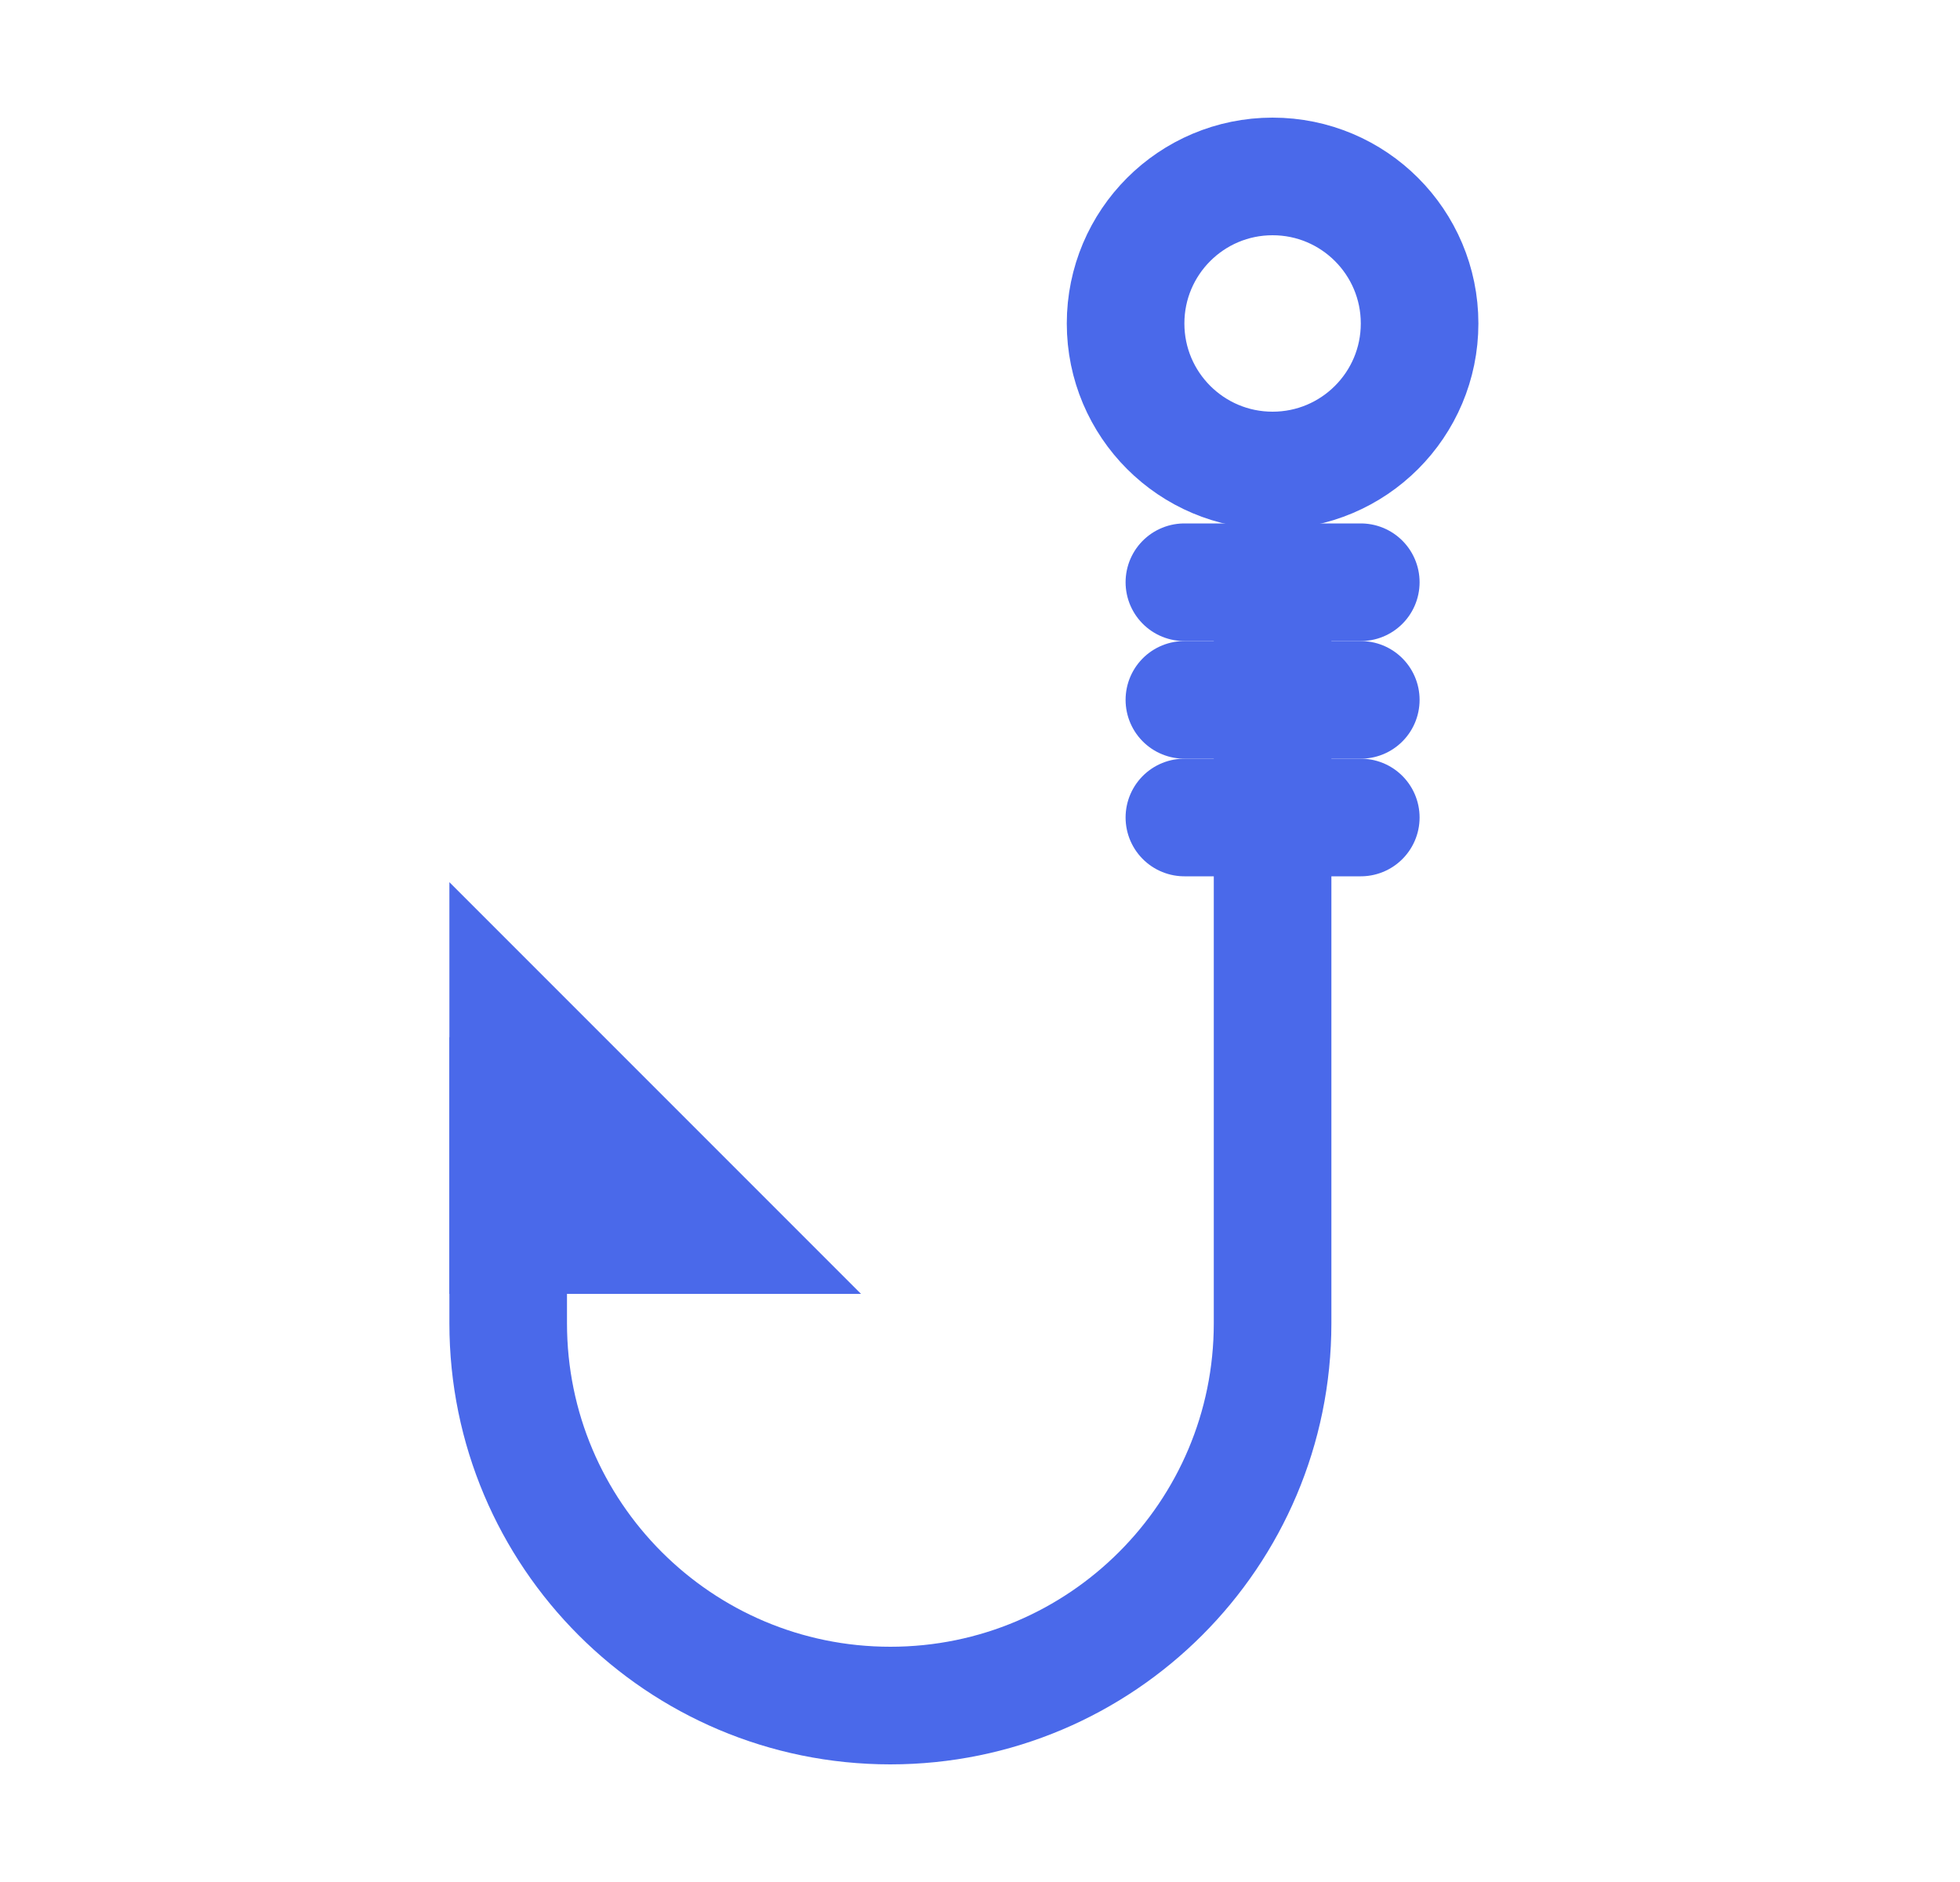 <svg width="25" height="24" viewBox="0 0 25 24" fill="none" xmlns="http://www.w3.org/2000/svg">
<path d="M16.232 6.75V16.875C16.232 19.567 14.049 21.75 11.357 21.75V21.75C8.665 21.75 6.482 19.567 6.482 16.875C6.482 15.48 6.482 14.102 6.482 13.227" stroke="#4A69EA" stroke-width="1.5"/>
<path d="M5.732 16.5H10.982L5.732 11.25V16.5Z" fill="#4A69EA"/>
<circle cx="16.232" cy="4.125" r="1.875" stroke="#4A69EA" stroke-width="1.5"/>
<path d="M15.107 7.425H17.357" stroke="#4A69EA" stroke-width="1.5" stroke-linecap="round"/>
<path d="M15.107 8.925H17.357" stroke="#4A69EA" stroke-width="1.5" stroke-linecap="round"/>
<path d="M15.107 10.425H17.357" stroke="#4A69EA" stroke-width="1.5" stroke-linecap="round"/>
</svg>
